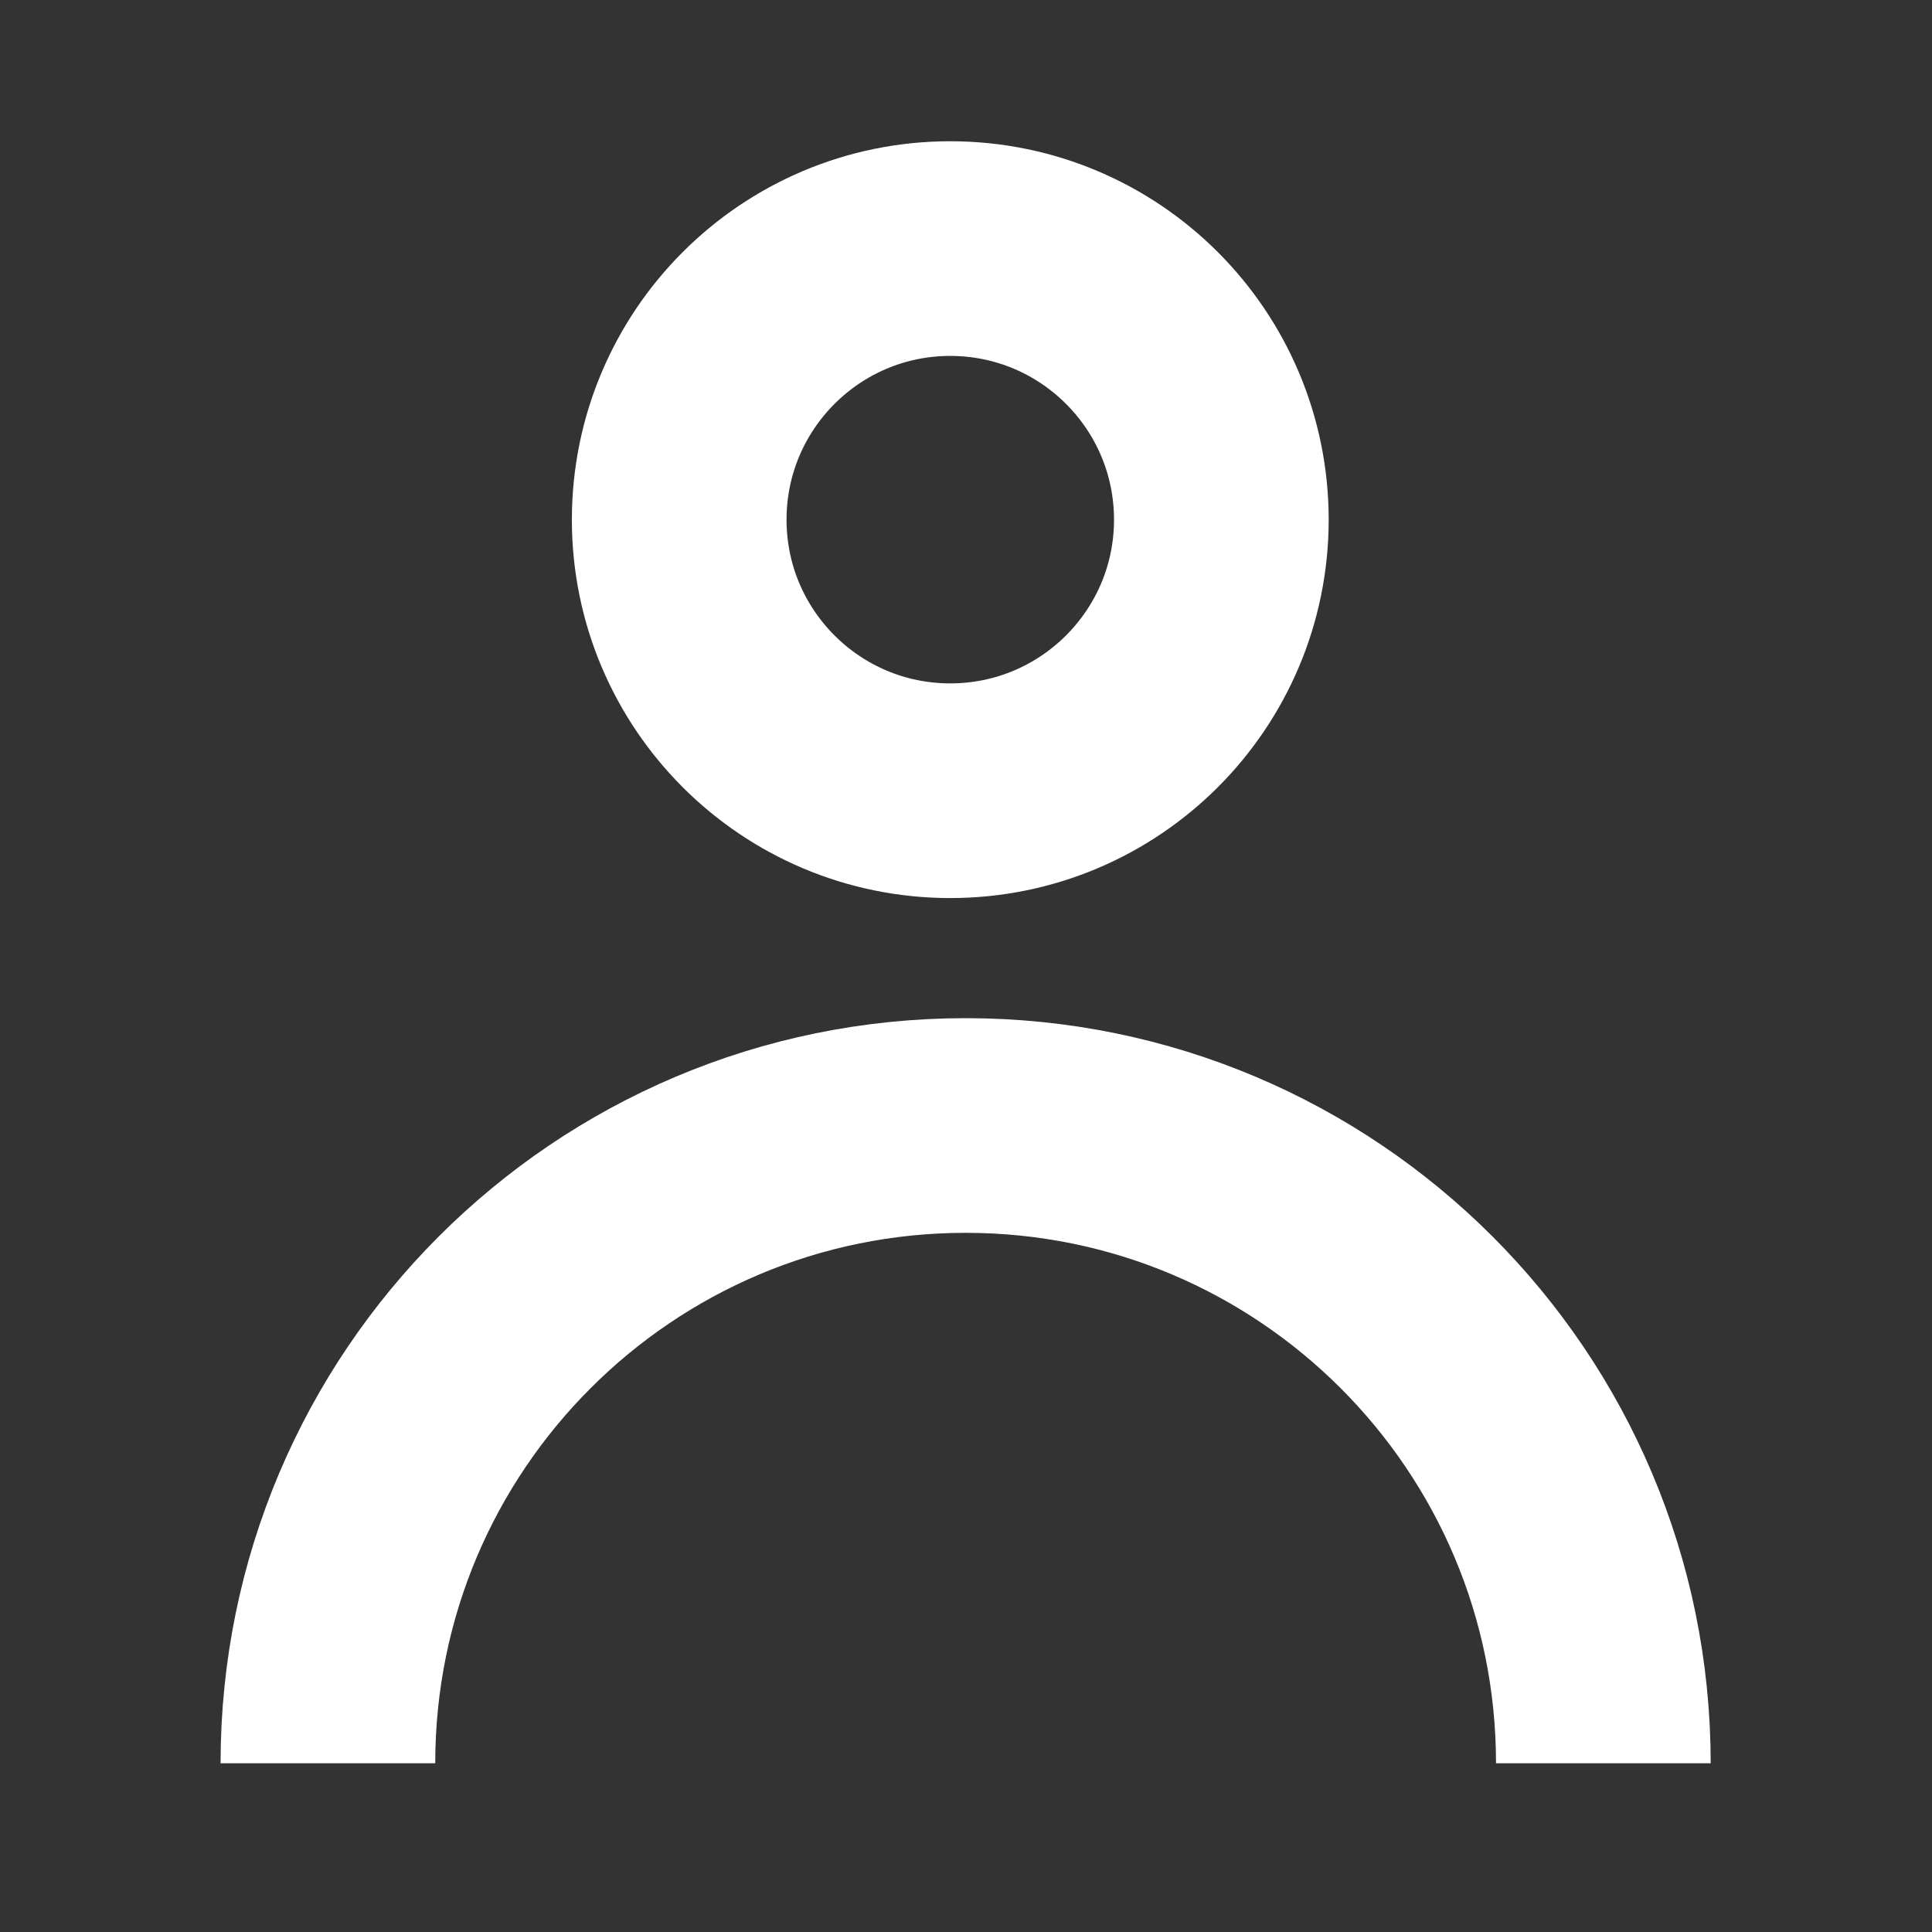 <svg width="18" height="18" viewBox="0 0 18 18" fill="none" xmlns="http://www.w3.org/2000/svg">
<rect x="0" y="0" width="18" height="18" fill="#333333" stroke="none"/>
<path d="M14.938 16.428C14.938 13.147 12.278 10.486 8.997 10.486C5.715 10.486 3.055 13.147 3.055 16.428" stroke="white" stroke-width="2"/>
<path d="M11.379 4.842C11.379 6.236 10.248 7.367 8.853 7.367C7.459 7.367 6.328 6.236 6.328 4.842C6.328 3.447 7.459 2.316 8.853 2.316C10.248 2.316 11.379 3.447 11.379 4.842Z" stroke="white" stroke-width="2"/>
</svg>
